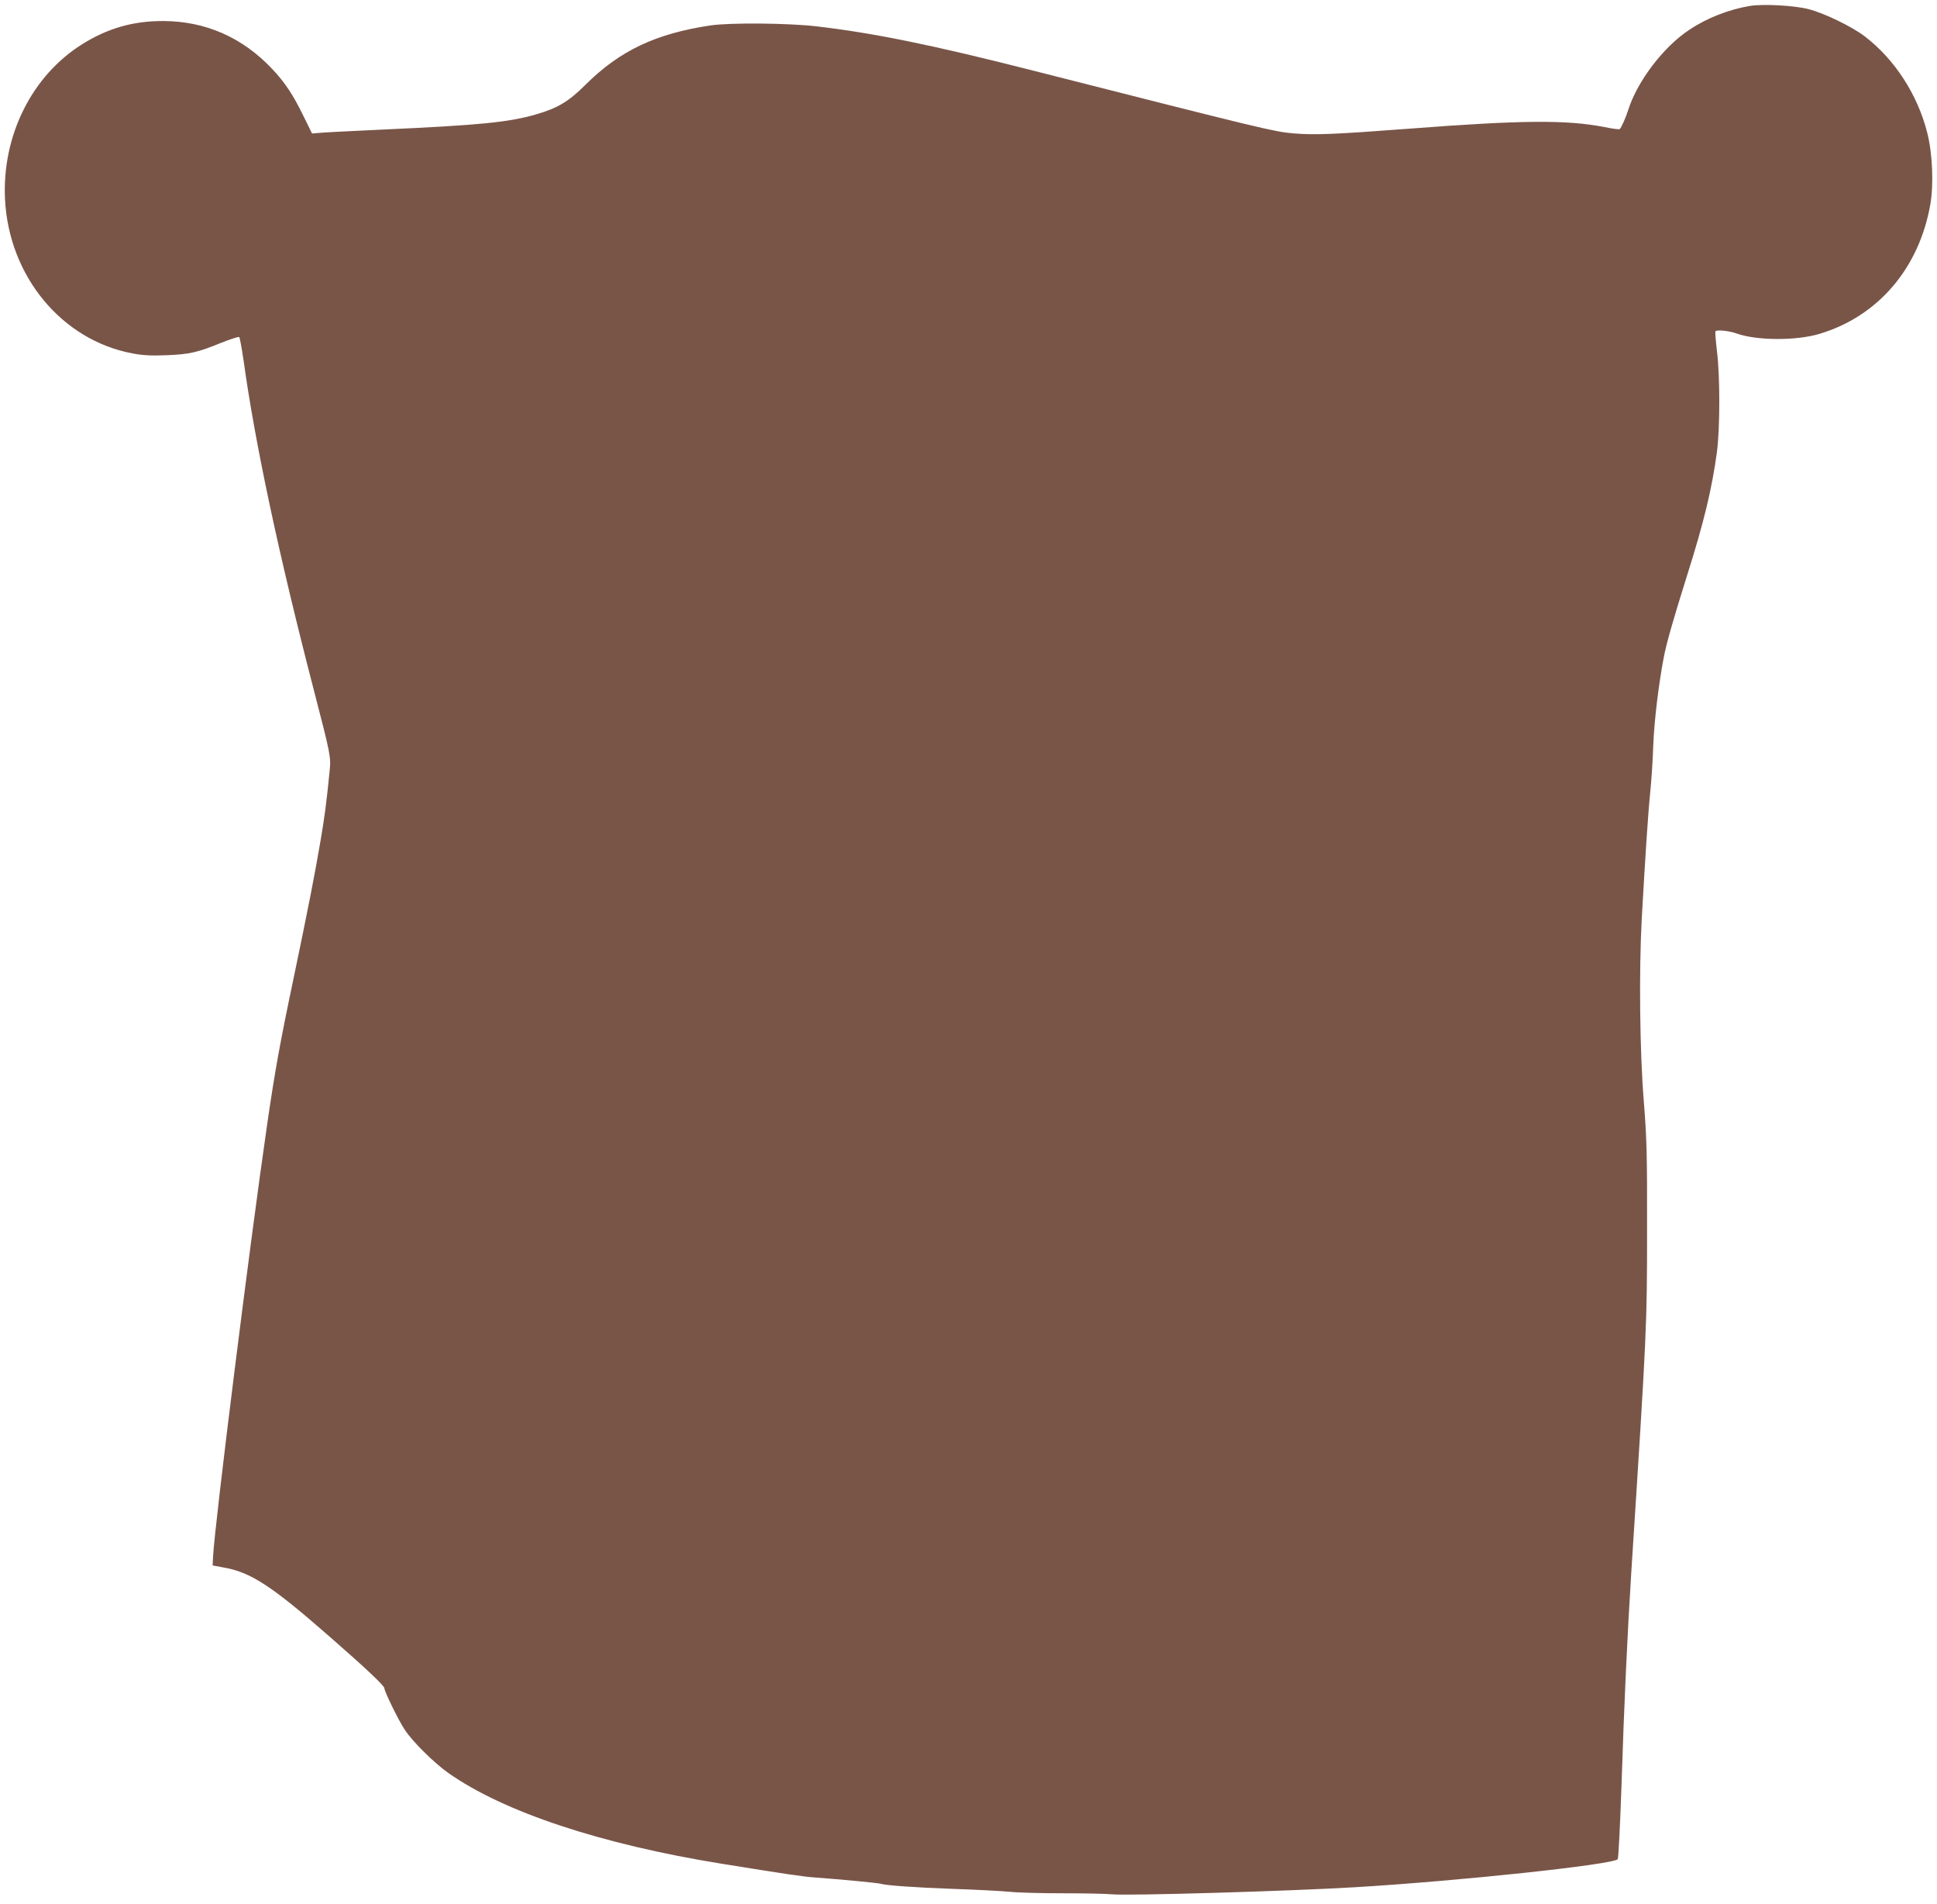 <?xml version="1.0" standalone="no"?>
<!DOCTYPE svg PUBLIC "-//W3C//DTD SVG 20010904//EN"
 "http://www.w3.org/TR/2001/REC-SVG-20010904/DTD/svg10.dtd">
<svg version="1.0" xmlns="http://www.w3.org/2000/svg"
 width="1280pt" height="1258pt" viewBox="0 0 1280 1258"
 preserveAspectRatio="xMidYMid meet">
<g transform="translate(0,1258) scale(0.1,-0.1)"
fill="#795548" stroke="none">
<path d="M11565 12541 c-139 -23 -284 -79 -402 -158 -170 -112 -343 -339 -403
-528 -16 -52 -48 -123 -57 -128 -5 -3 -51 3 -103 14 -248 48 -543 46 -1285
-11 -502 -38 -627 -43 -771 -31 -125 11 -197 28 -1719 415 -667 170 -1058 249
-1430 292 -189 22 -571 25 -700 6 -362 -54 -600 -167 -826 -392 -110 -110
-183 -154 -324 -195 -181 -53 -376 -72 -1015 -101 -190 -9 -373 -18 -407 -21
l-61 -5 -56 114 c-70 144 -124 224 -206 311 -196 209 -441 317 -720 318 -198
1 -367 -47 -535 -152 -334 -208 -532 -605 -512 -1024 25 -509 374 -932 842
-1020 68 -13 123 -16 225 -12 152 6 205 18 364 83 61 24 113 41 117 37 4 -5
17 -75 29 -158 76 -547 231 -1276 464 -2175 111 -428 114 -443 104 -536 -22
-220 -32 -293 -59 -454 -40 -234 -82 -449 -178 -909 -92 -436 -125 -623 -175
-966 -115 -790 -348 -2654 -358 -2859 l-3 -59 70 -13 c181 -31 318 -120 705
-459 235 -205 360 -323 360 -339 0 -21 95 -216 135 -275 51 -78 193 -218 286
-284 365 -258 1009 -472 1809 -601 441 -71 542 -86 620 -91 154 -11 415 -36
429 -41 34 -11 228 -25 481 -34 151 -5 318 -14 371 -19 53 -6 211 -10 352 -10
140 0 288 -3 329 -7 112 -10 1165 21 1603 47 687 41 1699 149 1735 185 5 5 16
223 25 484 18 556 38 984 65 1415 104 1615 104 1628 104 2270 1 495 -2 593
-22 845 -26 324 -32 852 -13 1200 23 410 42 700 56 835 8 77 17 217 20 310 6
161 36 409 71 590 19 95 62 244 150 525 114 359 167 581 200 825 20 156 21
496 0 664 -8 69 -13 128 -10 132 7 12 92 3 139 -14 132 -48 395 -49 548 -3
388 116 659 434 733 856 23 132 14 338 -20 471 -64 255 -217 489 -415 640 -88
66 -266 152 -371 179 -94 24 -299 35 -385 21z"/>
</g>
</svg>
